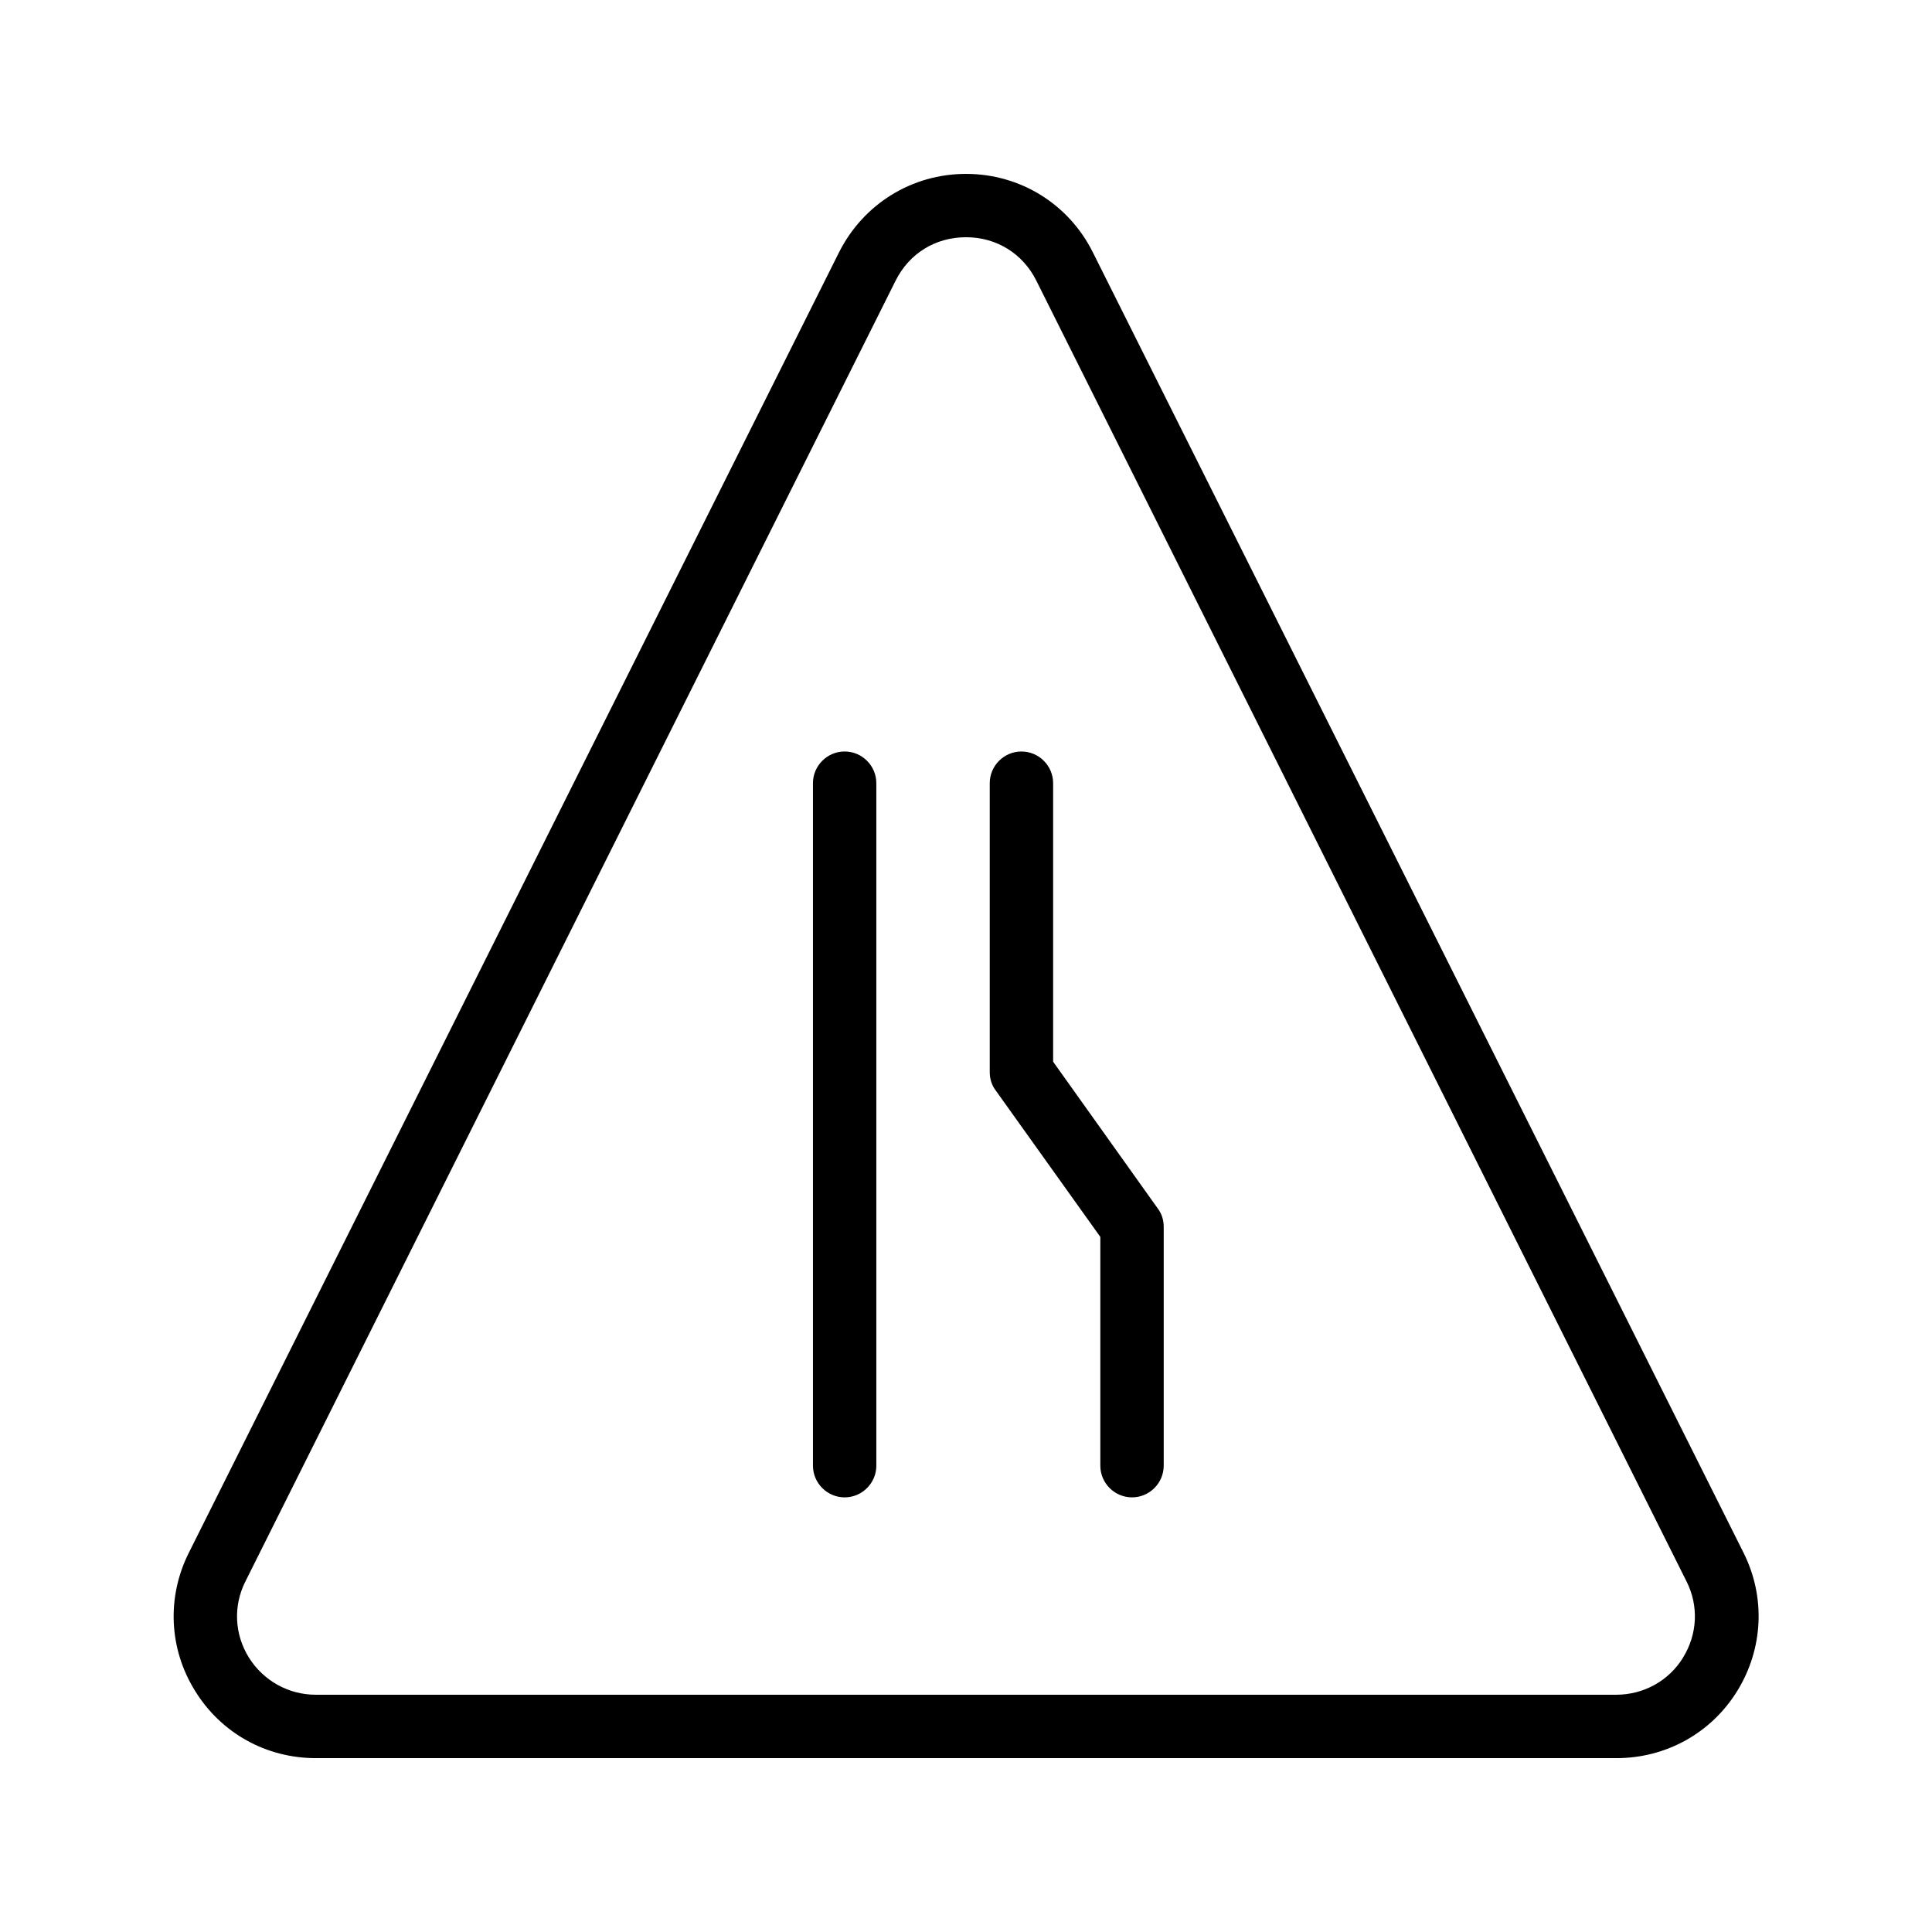 <?xml version="1.0" encoding="UTF-8"?>
<!-- Uploaded to: ICON Repo, www.iconrepo.com, Generator: ICON Repo Mixer Tools -->
<svg fill="#000000" width="800px" height="800px" version="1.1" viewBox="144 144 512 512" xmlns="http://www.w3.org/2000/svg">
 <g>
  <path d="m367.84 343.15c-4.617 0-8.398 3.777-8.398 8.398v180.87c0 4.617 3.777 8.398 8.398 8.398 4.617 0 8.398-3.777 8.398-8.398l-0.004-180.87c0-4.621-3.777-8.398-8.395-8.398z"/>
  <path d="m423.09 425.36v-73.809c0-4.617-3.777-8.398-8.398-8.398-4.617 0-8.398 3.777-8.398 8.398v76.578c0 1.762 0.504 3.441 1.594 4.871l27.711 38.793v60.625c0 4.617 3.777 8.398 8.398 8.398 4.617 0 8.398-3.777 8.398-8.398v-63.312c0-1.762-0.504-3.441-1.594-4.871z"/>
  <path d="m433.59 210.82c-6.383-12.762-19.23-20.738-33.586-20.738-14.359 0-27.207 7.977-33.672 20.824l-172.3 344.61c-5.879 11.754-5.289 25.441 1.68 36.609 6.887 11.168 18.809 17.801 31.992 17.801h344.69c13.098 0 25.105-6.633 31.992-17.801 6.887-11.168 7.559-24.855 1.68-36.609zm156.43 372.48c-3.781 6.129-10.414 9.824-17.719 9.824h-344.61c-7.223 0-13.855-3.695-17.719-9.824-3.863-6.215-4.199-13.77-0.922-20.238l172.3-344.69c3.609-7.223 10.578-11.504 18.641-11.504s15.031 4.281 18.641 11.504l172.3 344.69c3.273 6.465 2.938 14.02-0.926 20.234z"/>
 </g>
</svg>